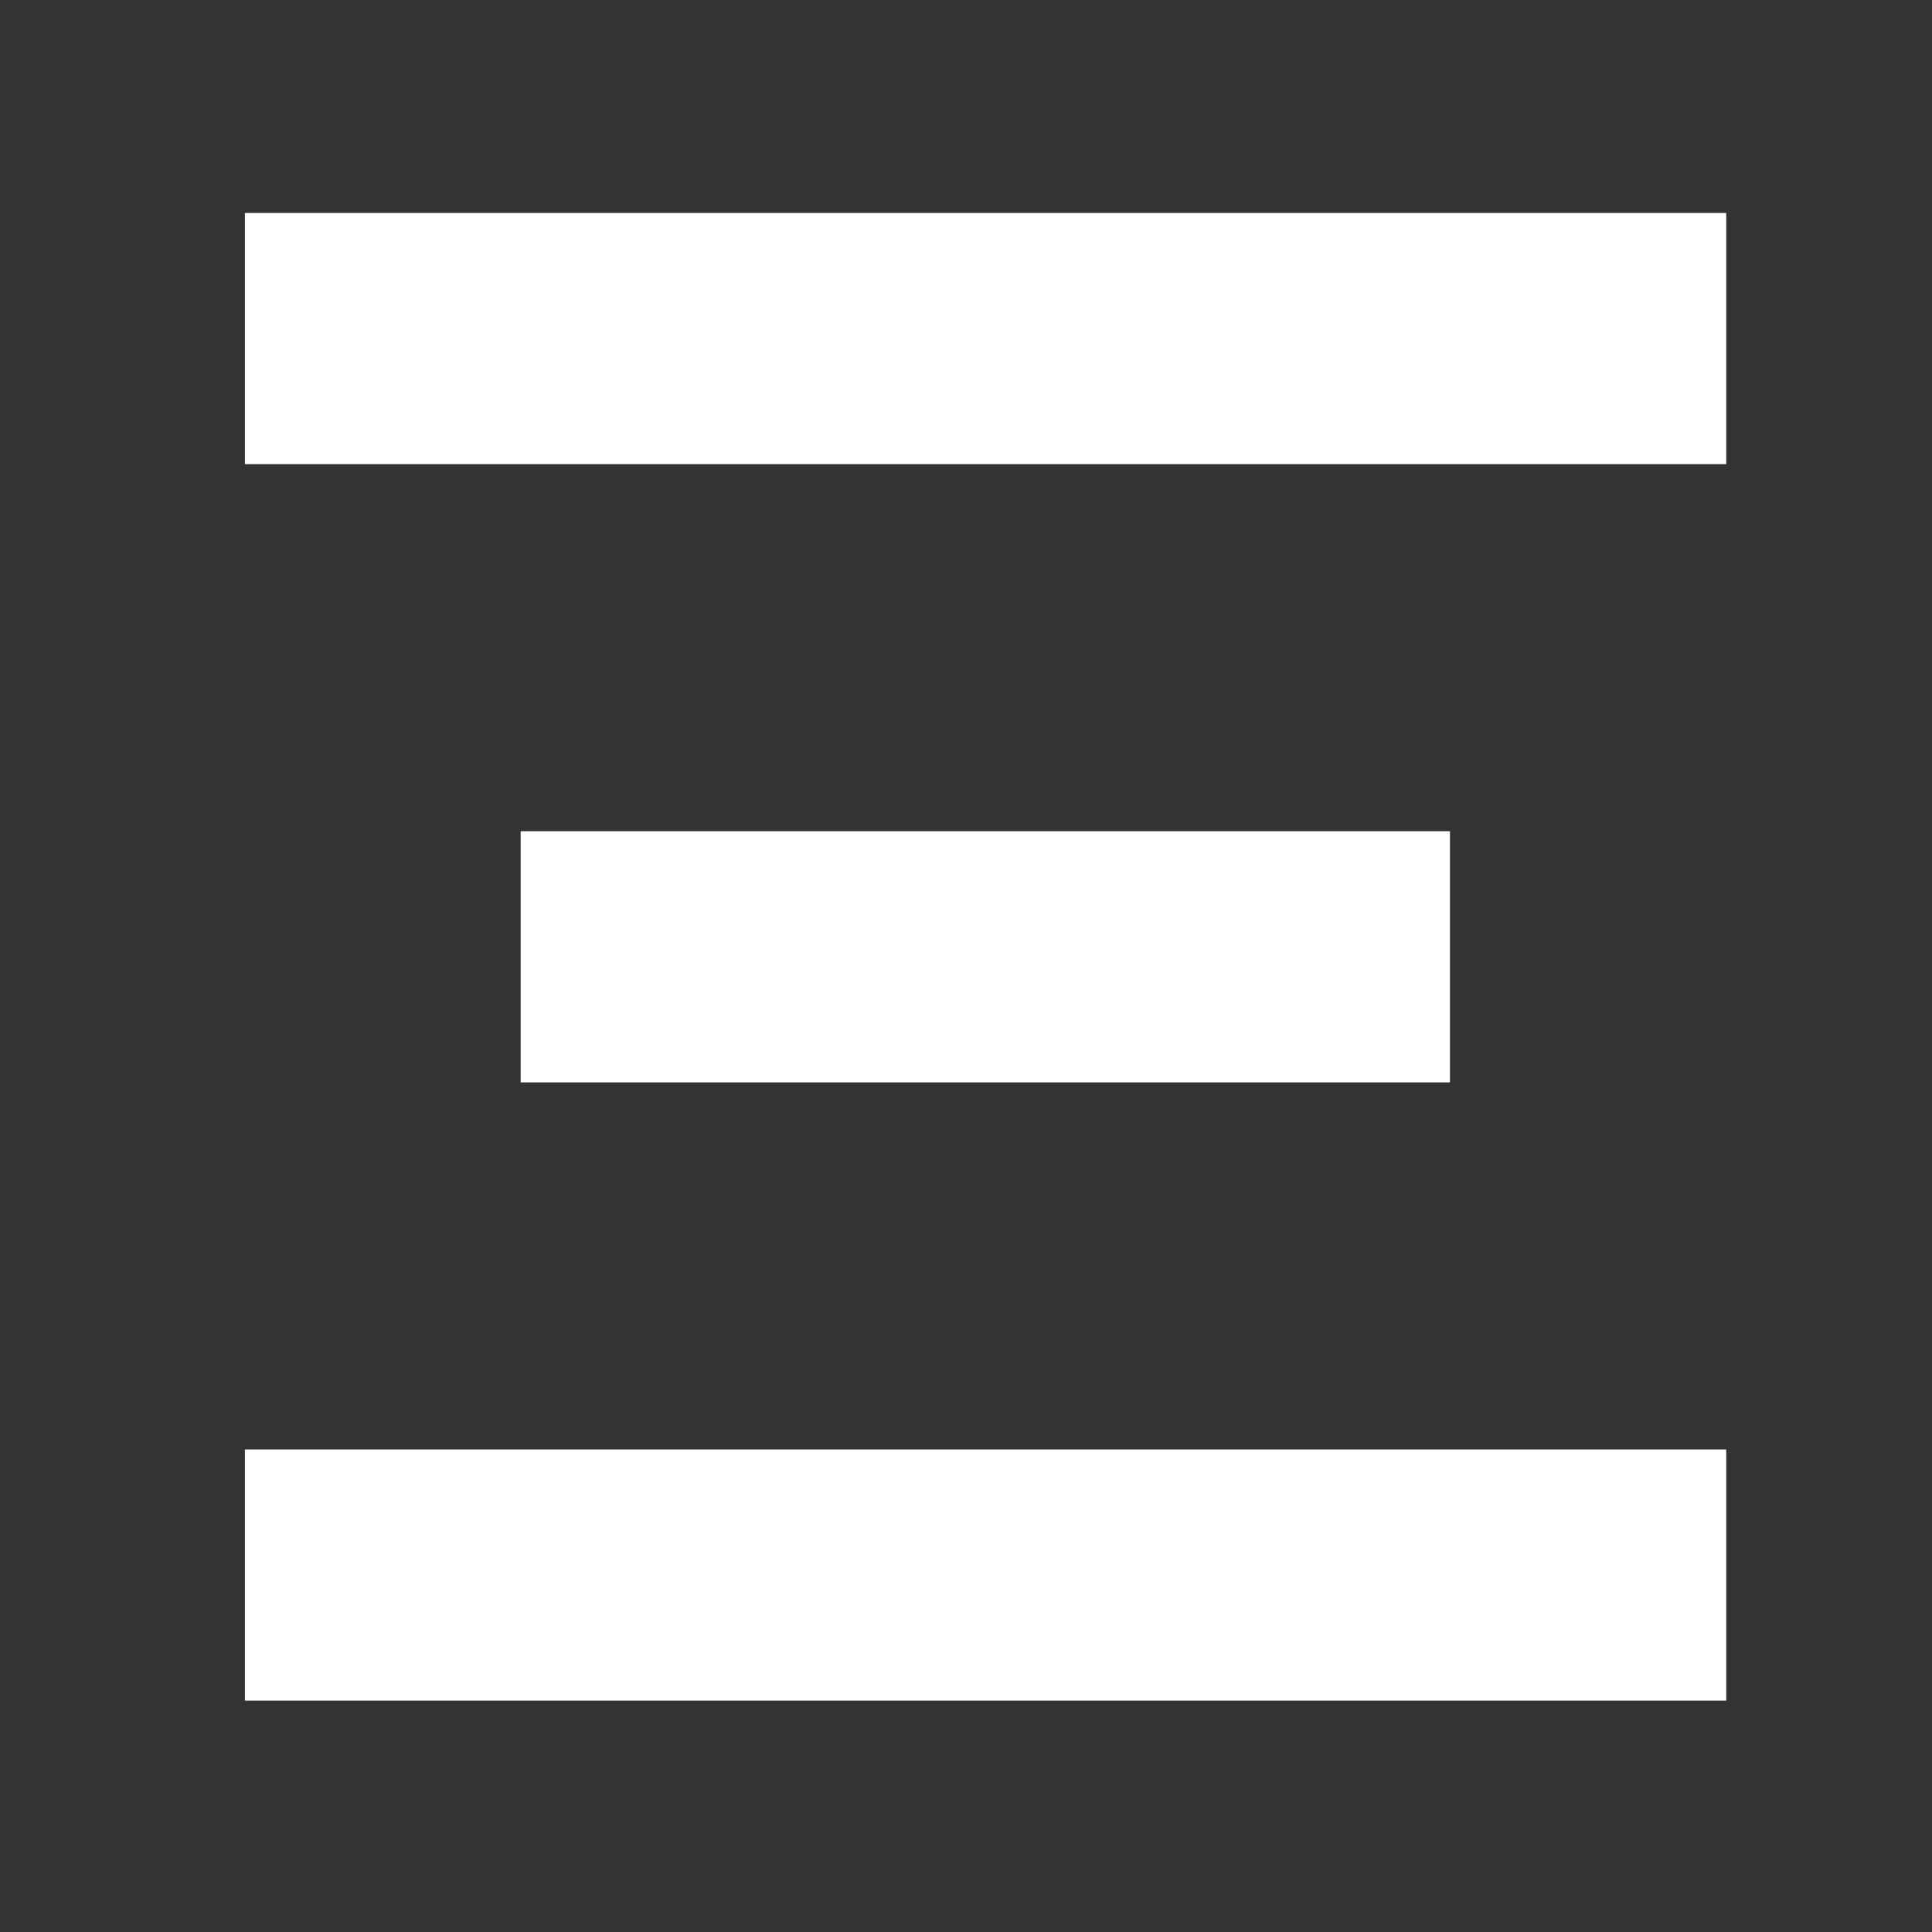 <?xml version="1.0" encoding="utf-8"?>
<!-- Generator: Adobe Illustrator 25.0.0, SVG Export Plug-In . SVG Version: 6.00 Build 0)  -->
<svg version="1.1" id="Calque_1" xmlns="http://www.w3.org/2000/svg" xmlns:xlink="http://www.w3.org/1999/xlink" x="0px" y="0px"
	 viewBox="0 0 400 400" style="enable-background:new 0 0 400 400;" xml:space="preserve">
<rect x="0" y="0" width="400" height="400" fill="#333333" stroke="none"/>
<style type="text/css">
	.st0{fill:none;stroke:#FFFFFF;stroke-width:52;stroke-linecap:square;stroke-linejoin:round;}
</style>
<line class="st0" x1="76.7" y1="326.1" x2="331.4" y2="326.1"/>
<line class="st0" x1="133.8" y1="198.1" x2="274.2" y2="198.1"/>
<line class="st0" x1="76.7" y1="70.1" x2="331.4" y2="70.1"/>
</svg>
